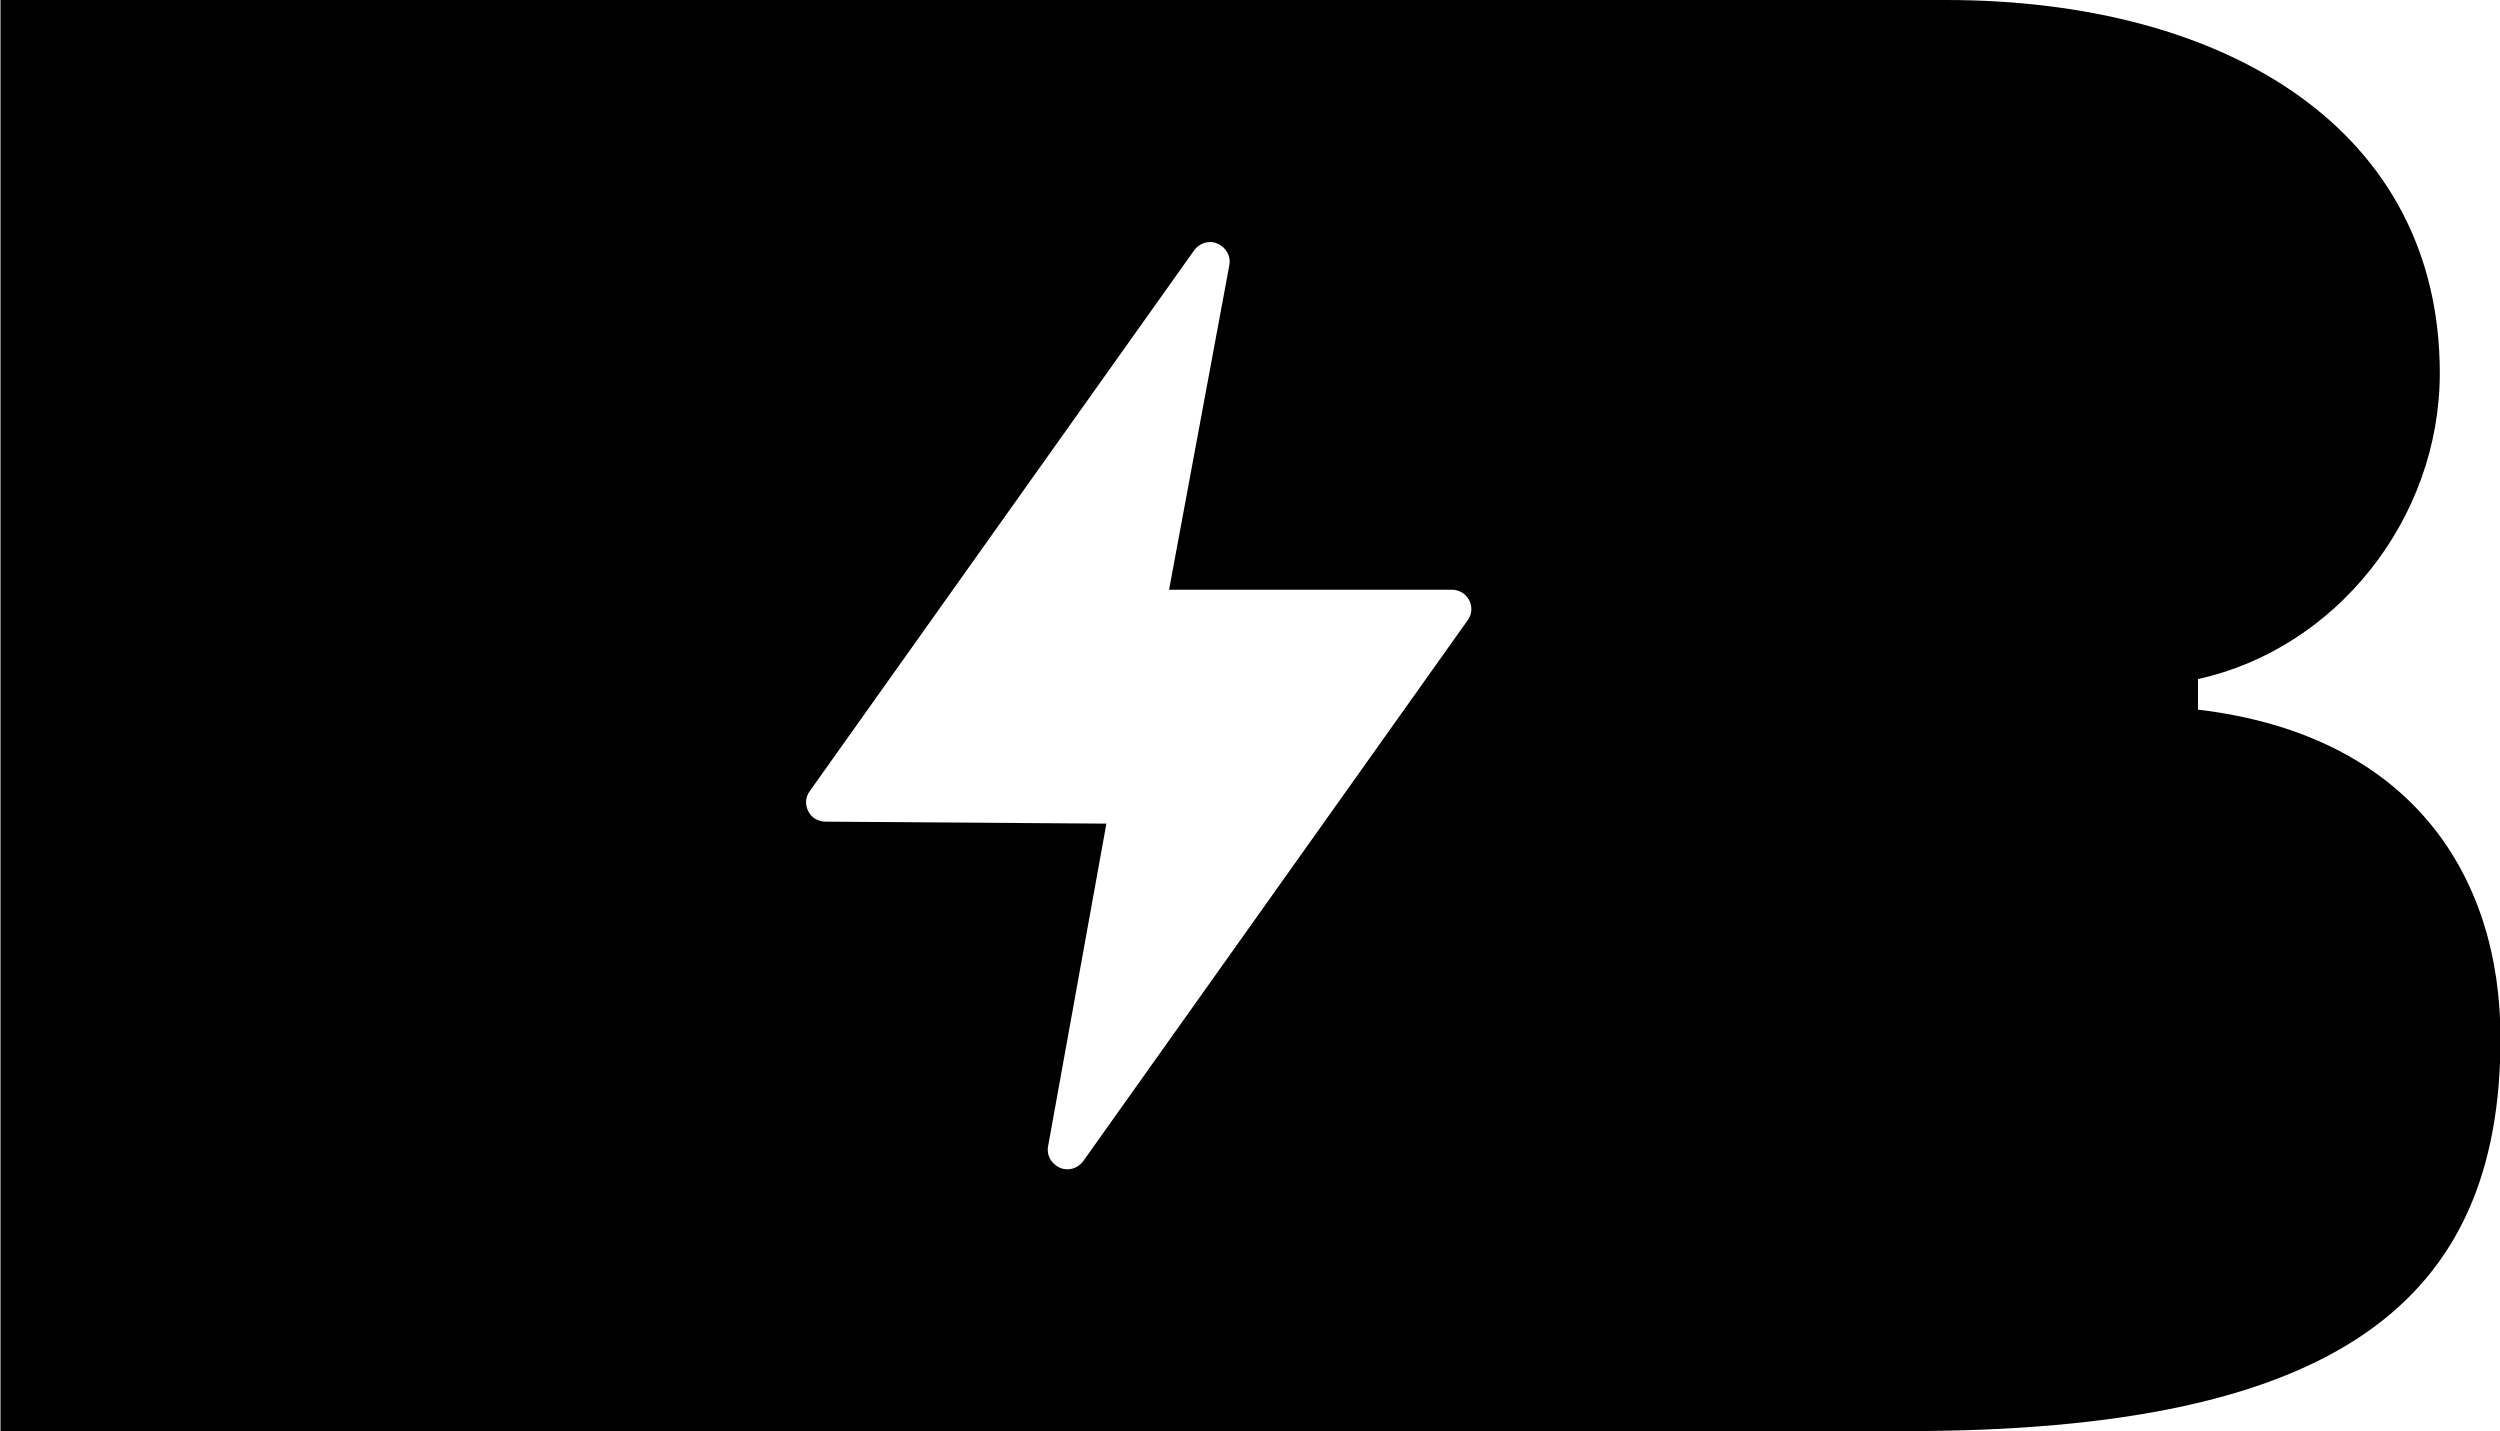 <?xml version="1.0" encoding="UTF-8"?><svg id="a" xmlns="http://www.w3.org/2000/svg" viewBox="0 0 50.66 29"><path d="m31.46,0h7.97c5.72,0,10.01,2.65,10.01,7.56,0,2.96-2.11,5.59-4.9,6.2v.62c4.29.51,6.13,3.33,6.13,6.66,0,5.31-3.27,7.96-12.05,7.96h-2.25s-36.36,0-36.36,0V0h31.46Zm-7.26,5.07c.11-.15.31-.21.48-.13.17.08.27.26.23.44l-1.22,6.57h5.73c.15,0,.28.08.35.21.07.13.06.29-.03.41l-7.79,10.96c-.11.15-.31.21-.48.13-.17-.08-.27-.26-.23-.44l1.18-6.53-5.69-.04c-.15,0-.29-.08-.35-.21-.07-.13-.06-.29.03-.41l7.79-10.96Z" style="fill-rule:evenodd; stroke-width:0px;"/></svg>